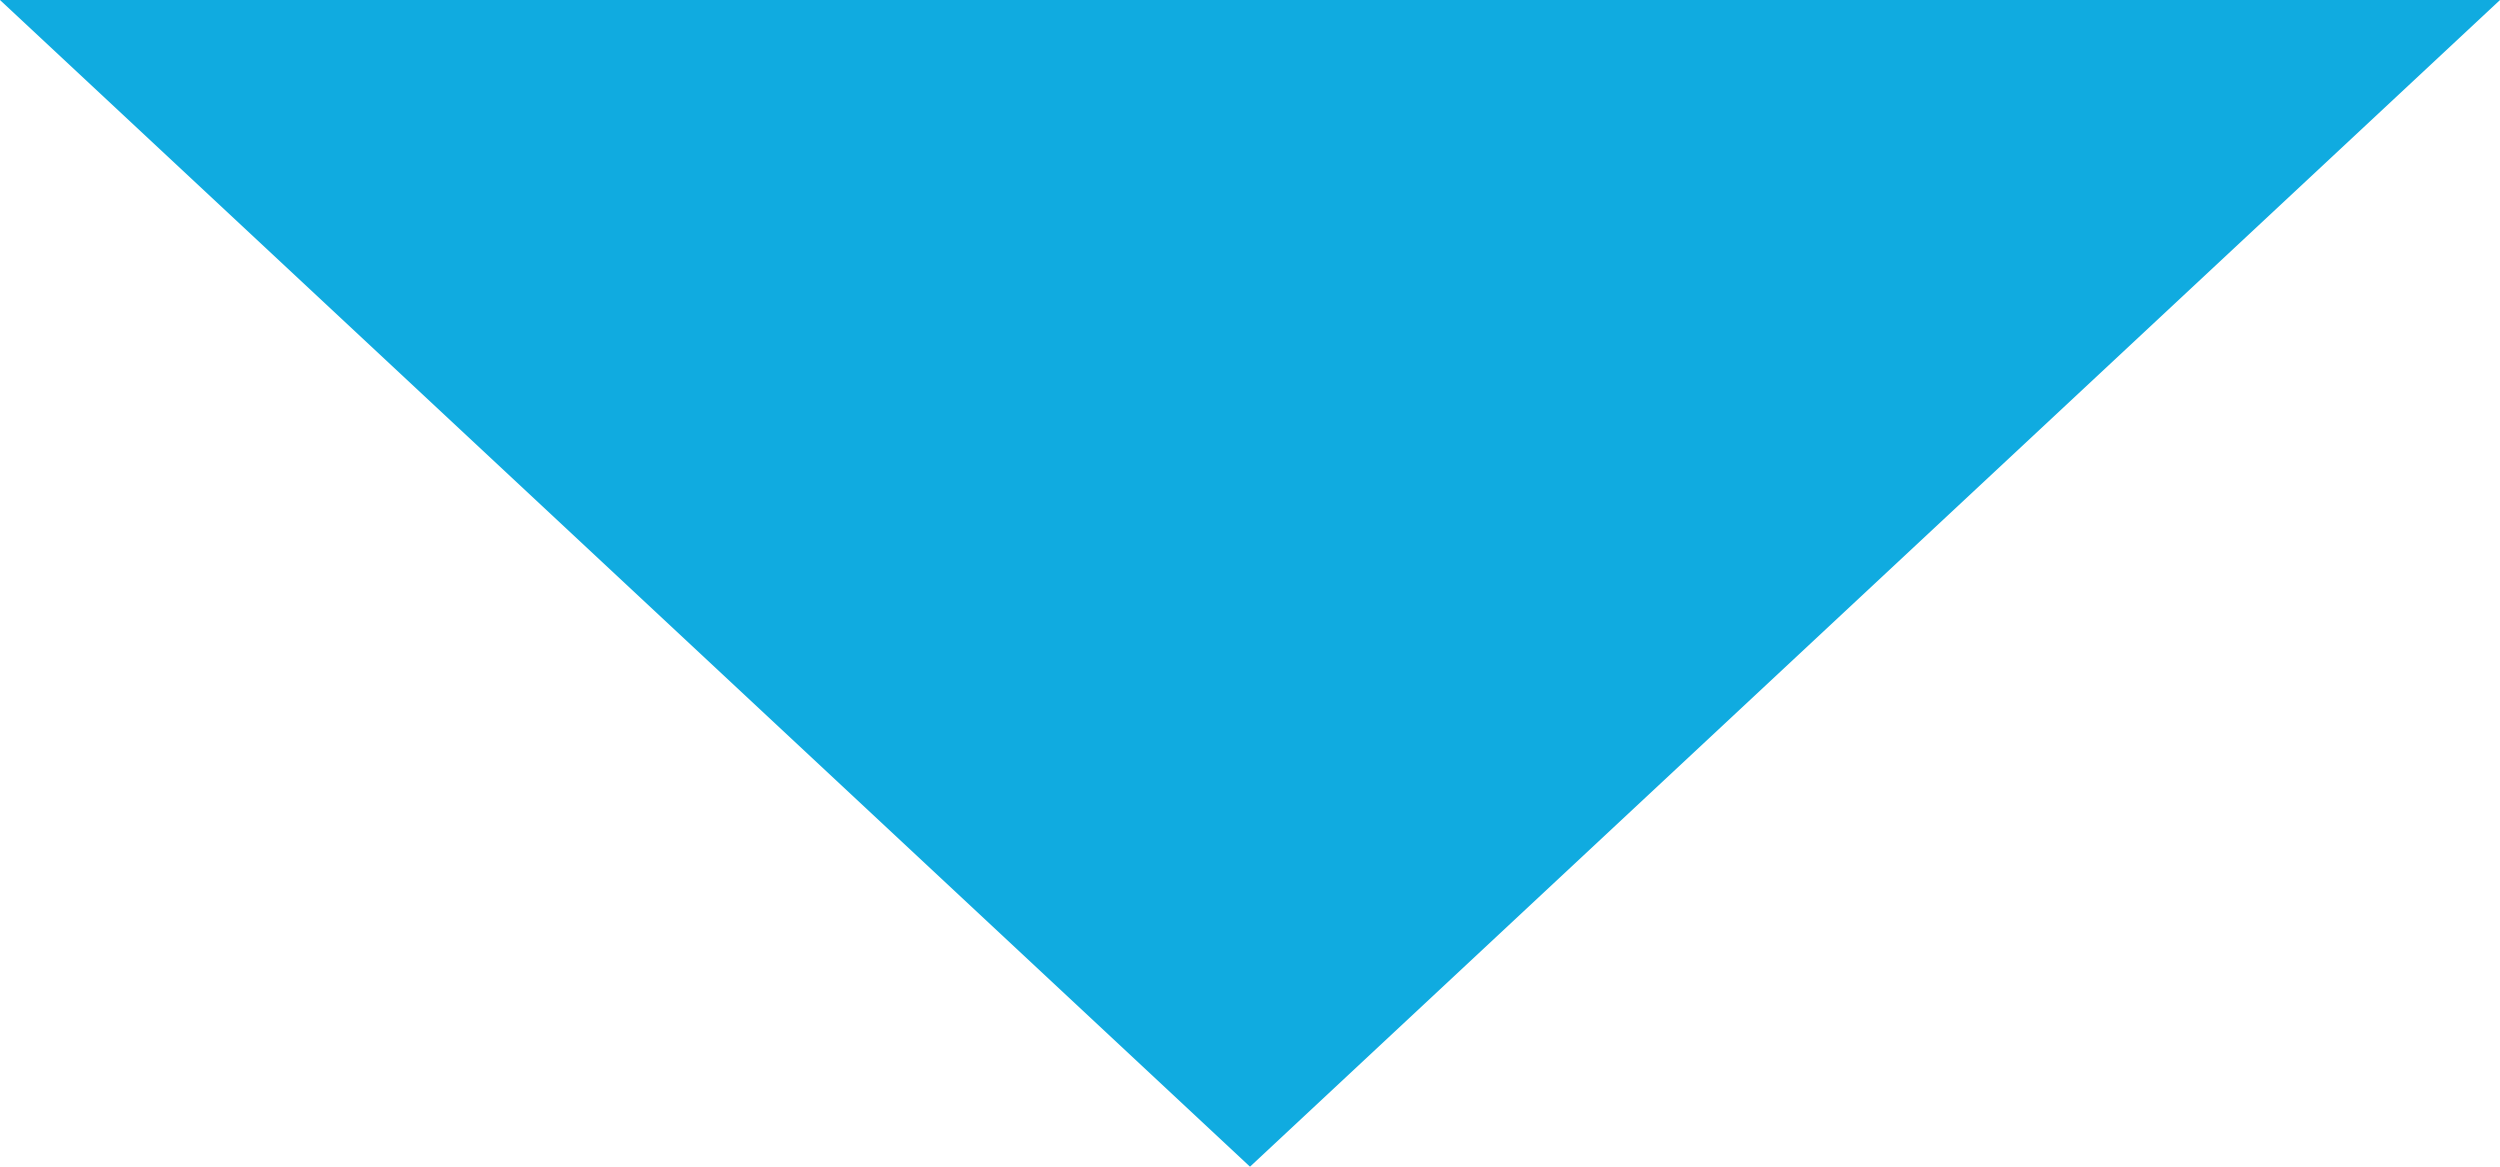 <?xml version="1.0" encoding="utf-8"?>
<!-- Generator: Adobe Illustrator 24.3.0, SVG Export Plug-In . SVG Version: 6.00 Build 0)  -->
<svg version="1.1" id="レイヤー_1" xmlns="http://www.w3.org/2000/svg" xmlns:xlink="http://www.w3.org/1999/xlink" x="0px"
	 y="0px" viewBox="0 0 30 14" style="enable-background:new 0 0 30 14;" xml:space="preserve">
<style type="text/css">
	.st0{fill-rule:evenodd;clip-rule:evenodd;fill:#10ABE0;}
	.st1{fill:none;}
</style>
<polygon class="st0" points="15,14 30,0 0,0 "/>
<rect x="0" class="st1" width="30" height="14"/>
</svg>
